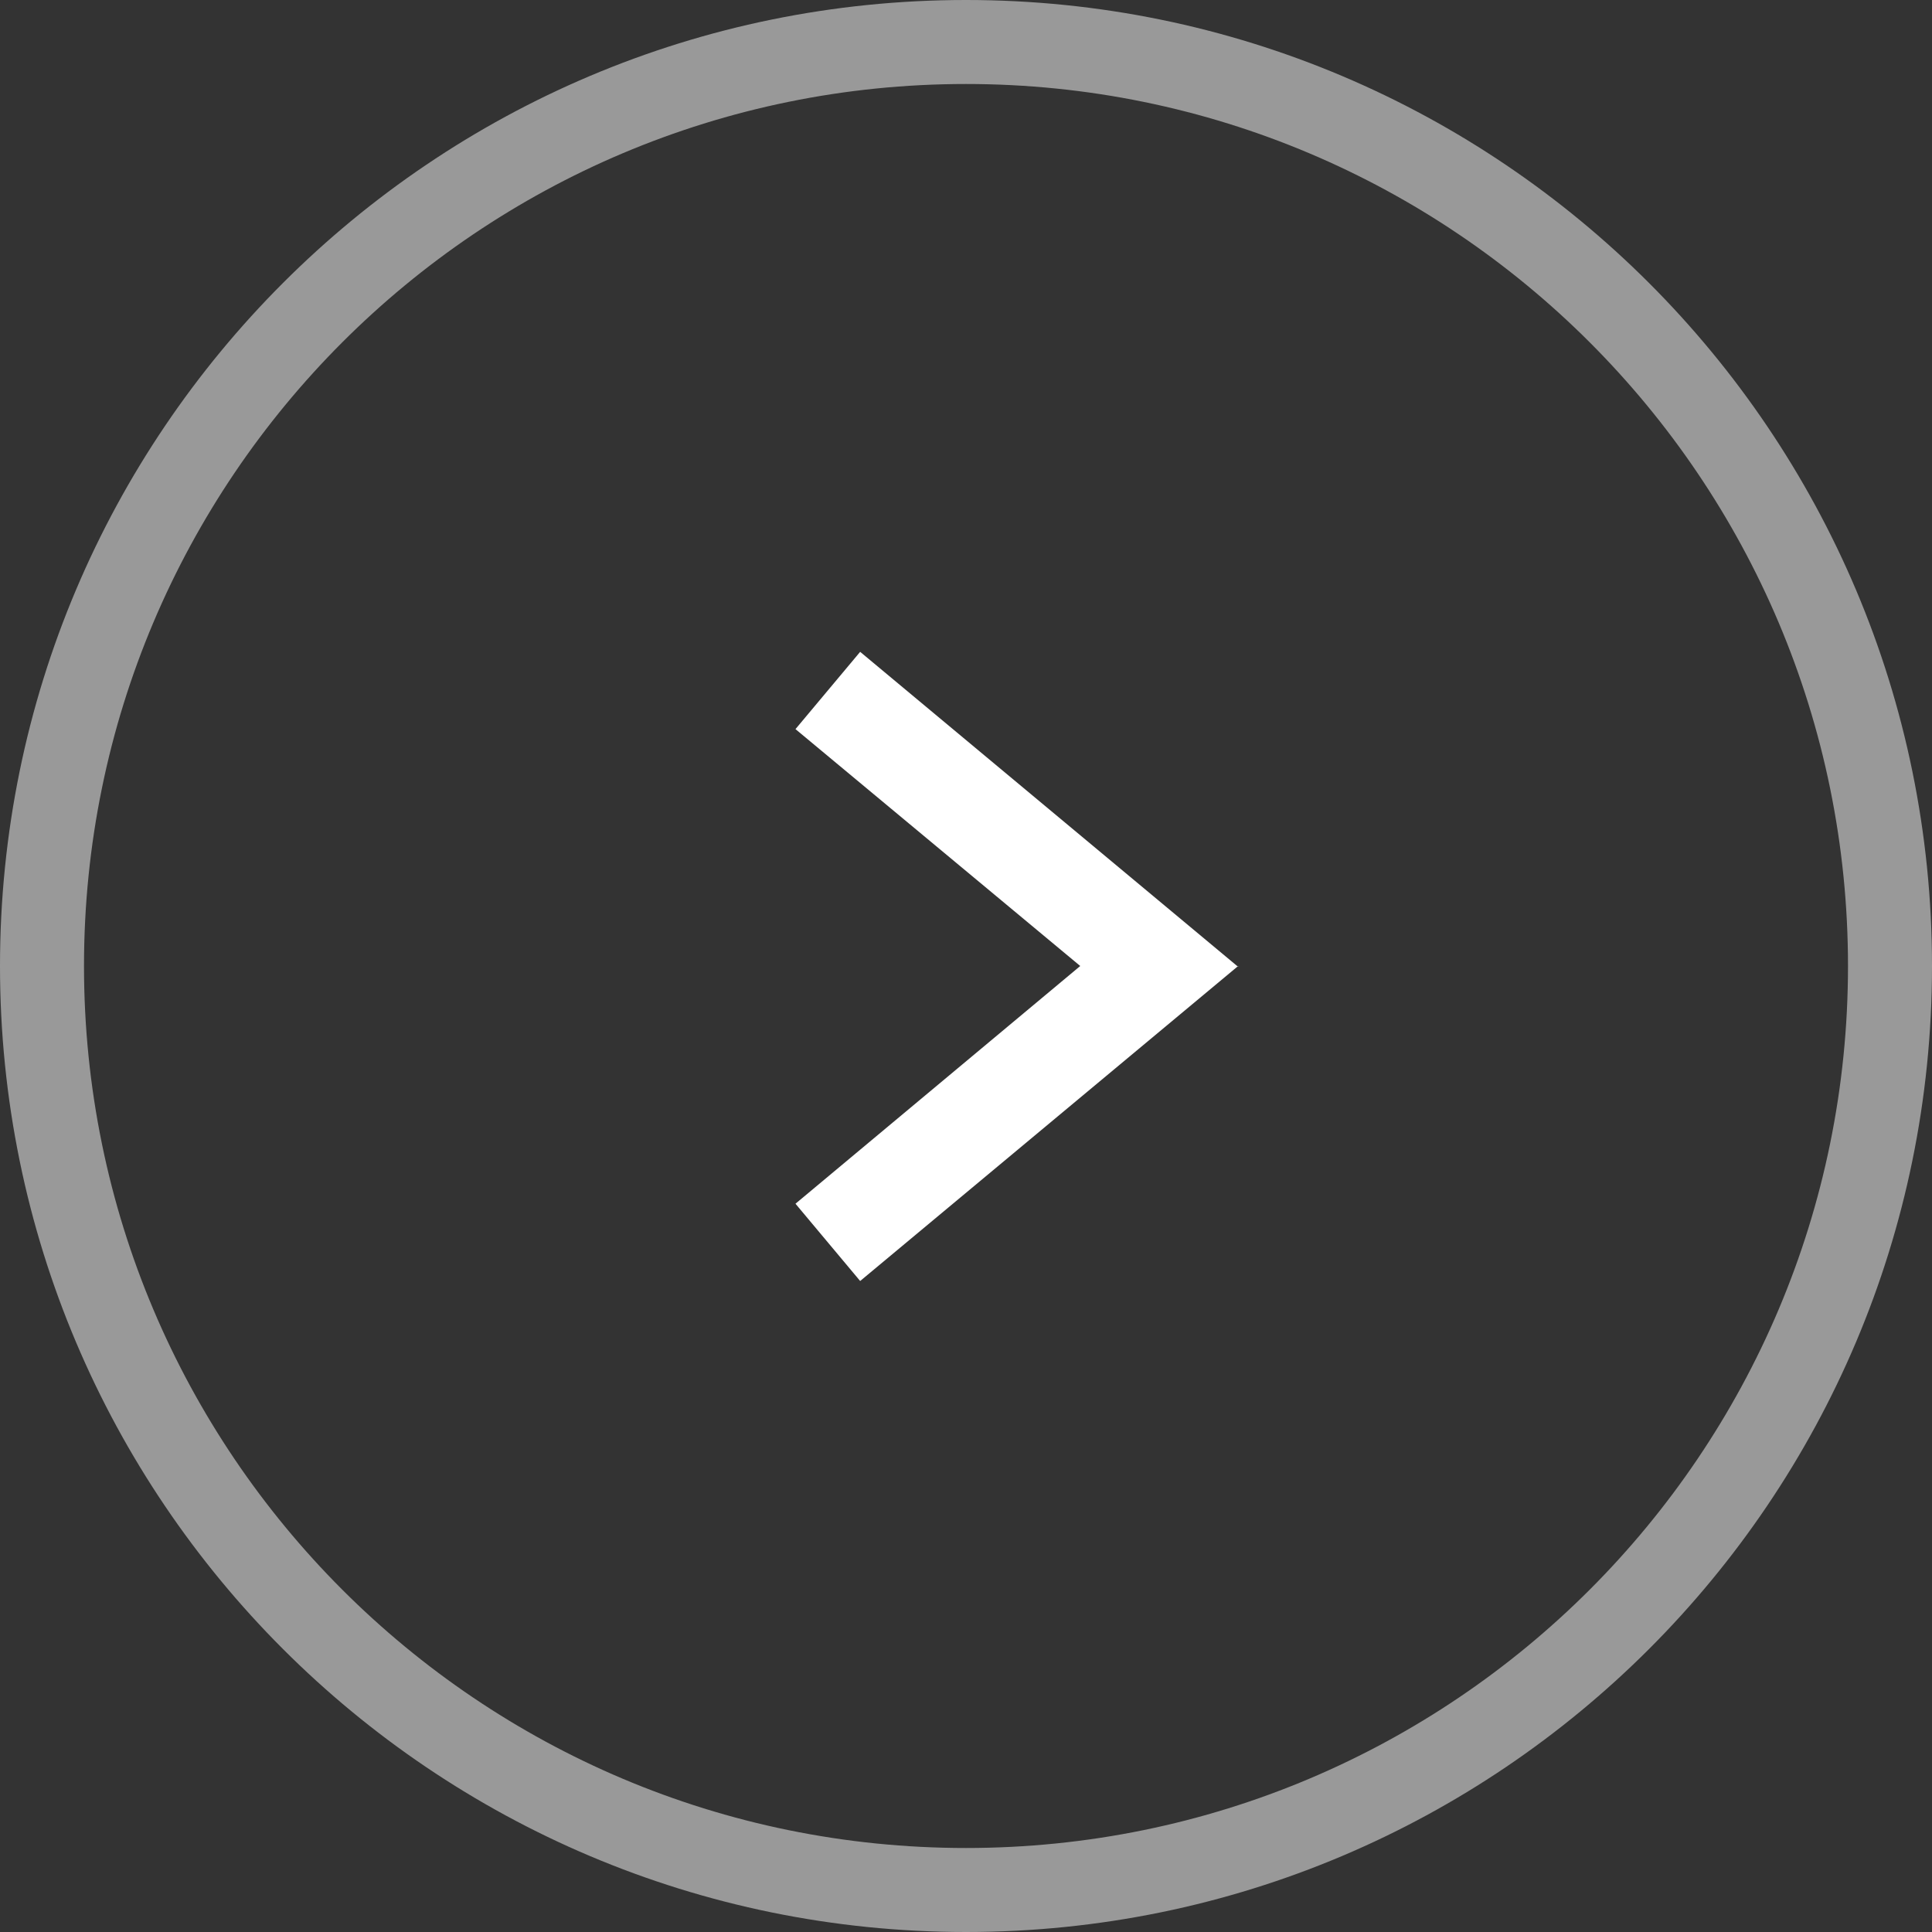 <?xml version="1.0" encoding="UTF-8"?><svg id="_レイヤー_2" data-name="レイヤー 2" xmlns="http://www.w3.org/2000/svg" viewBox="0 0 23 23"><rect x="0" y="0" width="23" height="23" fill="#333333" stroke="none"/><defs><style>.cls-1 {
        fill: none;
      }

      .cls-1, .cls-2, .cls-3 {
        stroke-width: 0px;
      }

      .cls-2, .cls-3 {
        fill: #fff;
      }

      .cls-3 {
        isolation: isolate;
        opacity: .5;
      }</style></defs><g id="_レイヤー_1-2" data-name="レイヤー 1"><g id="arrow_wh_23"><g><path class="cls-3" d="M22,11.5c0-5.8-4.7-10.5-10.5-10.5S1,5.7,1,11.5s4.7,10.5,10.5,10.5v1C5.15,23,0,17.85,0,11.5S5.15,0,11.5,0s11.5,5.15,11.5,11.5-5.15,11.5-11.5,11.5v-1c5.8,0,10.5-4.7,10.5-10.5Z"/><path class="cls-2" d="M14.74,11.5l-4.5,3.75-.77-.92,3.39-2.83-3.39-2.82.77-.92,4.5,3.75Z"/></g><rect class="cls-1" width="23" height="23"/></g></g></svg>
